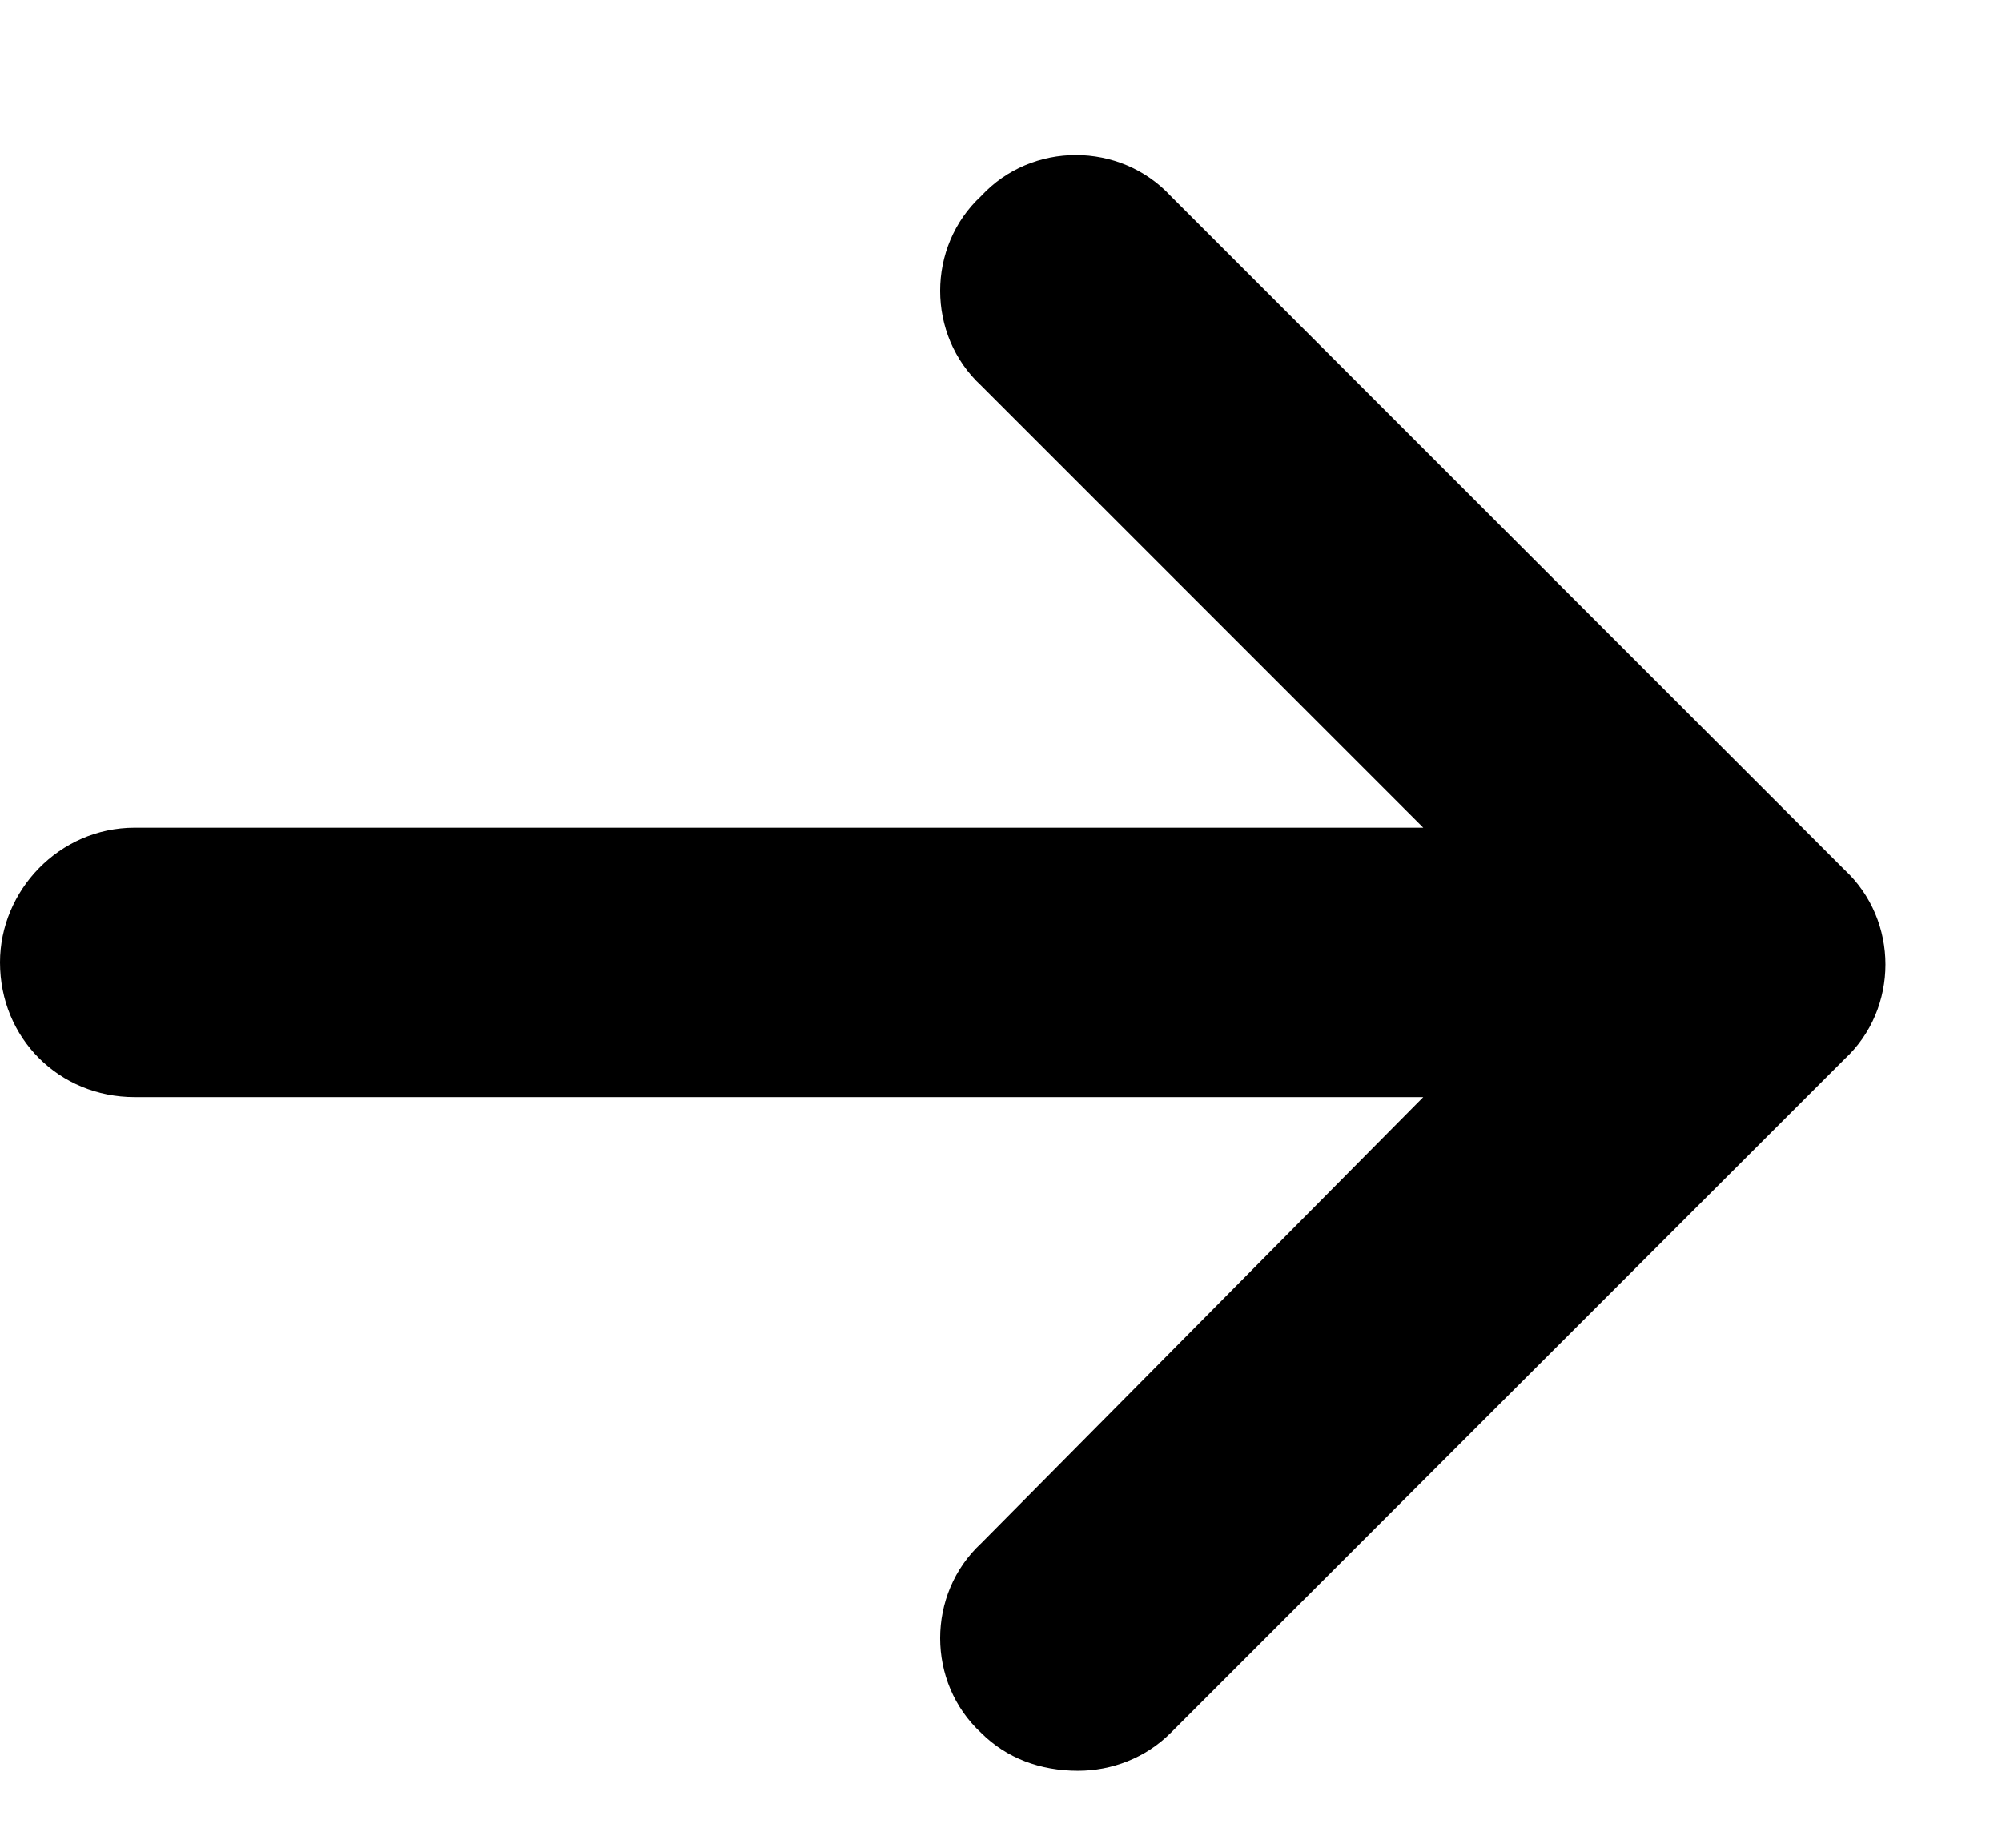 <svg width="13" height="12" viewBox="0 0 13 12" fill="none" xmlns="http://www.w3.org/2000/svg">
<path d="M11.977 6.879L7.602 11.254C7.438 11.418 7.219 11.5 7 11.5C6.754 11.5 6.535 11.418 6.371 11.254C6.016 10.926 6.016 10.352 6.371 10.023L9.242 7.125H0.875C0.383 7.125 0 6.742 0 6.25C0 5.785 0.383 5.375 0.875 5.375H9.242L6.371 2.504C6.016 2.176 6.016 1.602 6.371 1.273C6.699 0.918 7.273 0.918 7.602 1.273L11.977 5.648C12.332 5.977 12.332 6.551 11.977 6.879Z" fill="black"/>
</svg>
